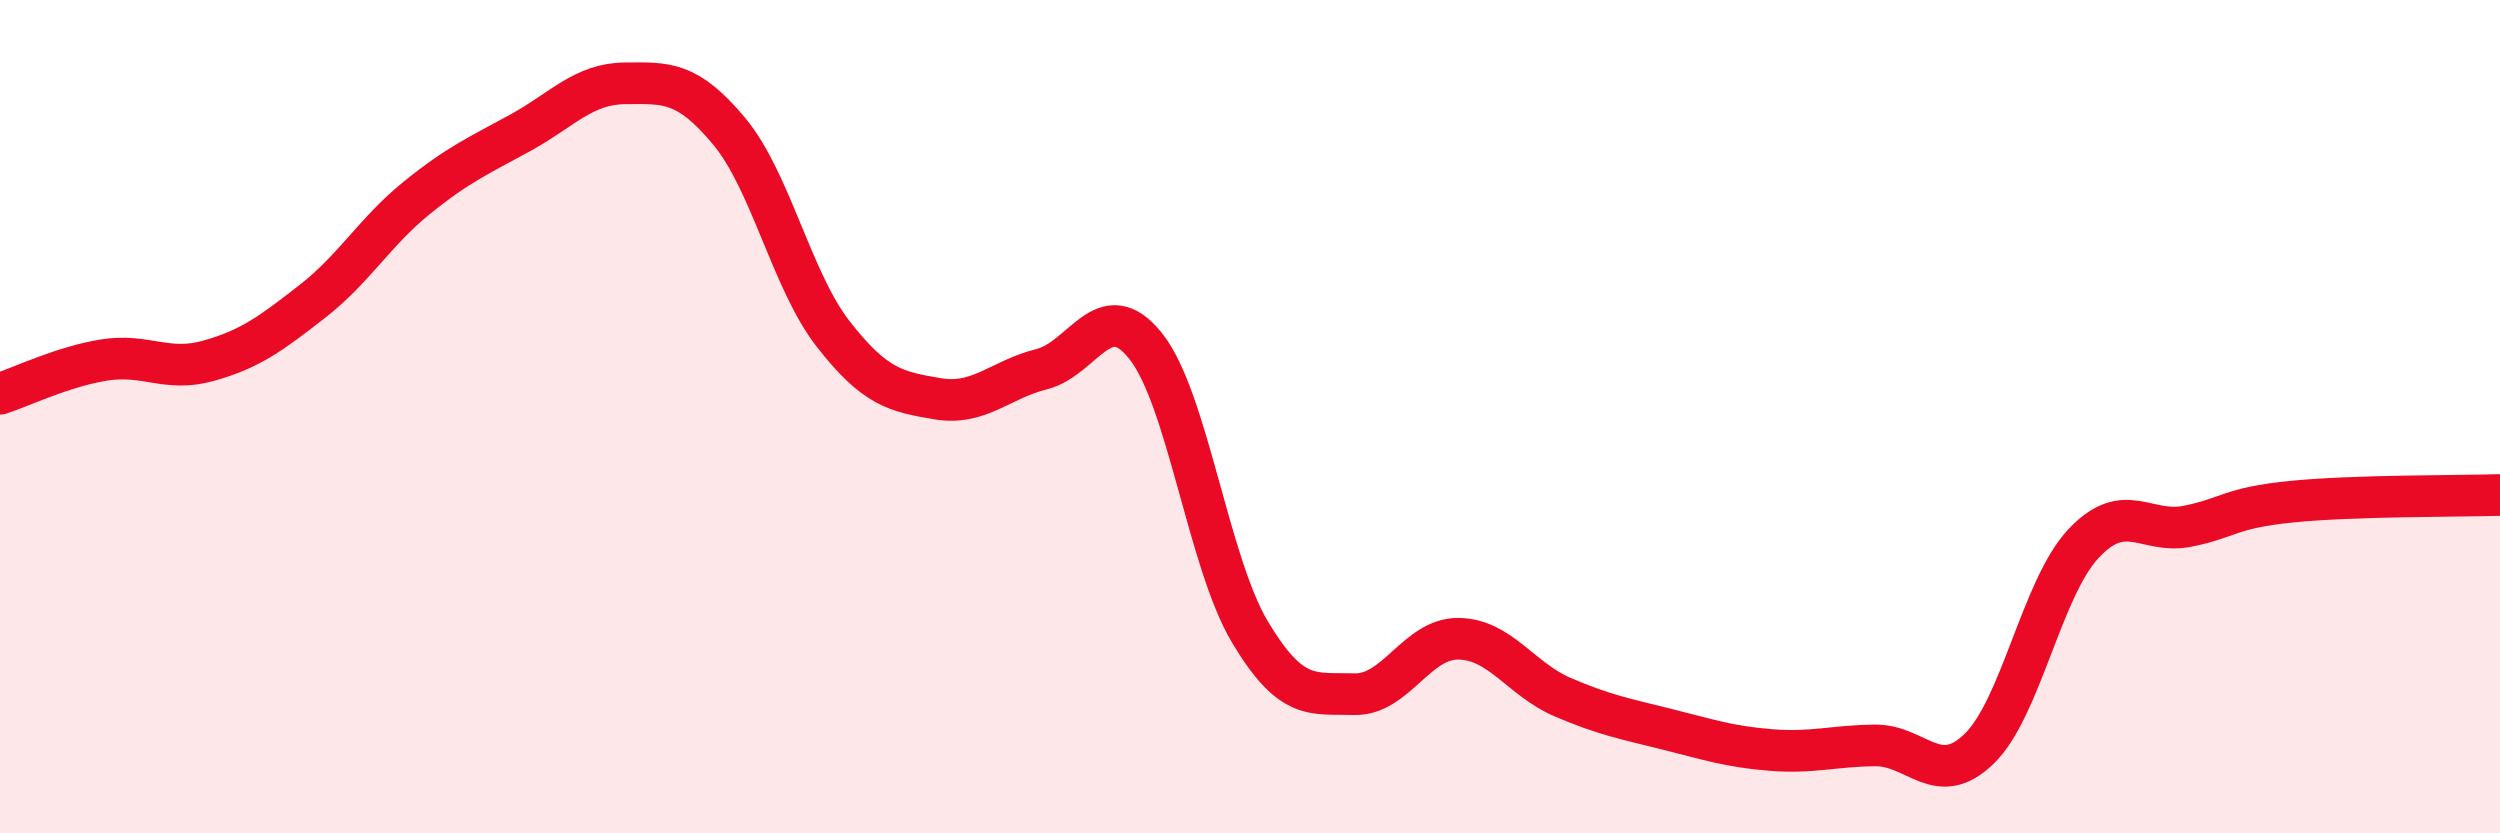 
    <svg width="60" height="20" viewBox="0 0 60 20" xmlns="http://www.w3.org/2000/svg">
      <path
        d="M 0,9.45 C 0.5,9.29 1.5,8.8 2.5,8.64 C 3.5,8.48 4,8.94 5,8.66 C 6,8.38 6.5,8.01 7.5,7.23 C 8.5,6.45 9,5.56 10,4.75 C 11,3.94 11.5,3.73 12.5,3.18 C 13.5,2.63 14,2.01 15,2 C 16,1.99 16.5,1.95 17.5,3.15 C 18.5,4.35 19,6.74 20,8.02 C 21,9.3 21.5,9.4 22.5,9.57 C 23.5,9.74 24,9.11 25,8.86 C 26,8.61 26.5,7.05 27.5,8.31 C 28.5,9.57 29,13.5 30,15.17 C 31,16.84 31.5,16.63 32.5,16.66 C 33.5,16.69 34,15.32 35,15.33 C 36,15.34 36.5,16.3 37.5,16.73 C 38.5,17.16 39,17.25 40,17.5 C 41,17.75 41.5,17.92 42.5,18 C 43.5,18.08 44,17.9 45,17.89 C 46,17.88 46.5,18.94 47.5,17.97 C 48.5,17 49,14.12 50,13.05 C 51,11.98 51.5,12.83 52.5,12.63 C 53.5,12.43 53.5,12.19 55,12.04 C 56.5,11.89 59,11.91 60,11.88L60 20L0 20Z"
        fill="#EB0A25"
        opacity="0.1"
        stroke-linecap="round"
        stroke-linejoin="round"
      />
      <path
        d="M 0,9.45 C 0.5,9.29 1.5,8.8 2.5,8.64 C 3.5,8.48 4,8.94 5,8.66 C 6,8.38 6.5,8.01 7.5,7.23 C 8.5,6.45 9,5.56 10,4.75 C 11,3.94 11.5,3.73 12.5,3.18 C 13.5,2.63 14,2.01 15,2 C 16,1.99 16.5,1.95 17.5,3.15 C 18.5,4.35 19,6.74 20,8.02 C 21,9.3 21.5,9.4 22.5,9.57 C 23.5,9.74 24,9.11 25,8.86 C 26,8.61 26.5,7.05 27.5,8.31 C 28.5,9.57 29,13.5 30,15.17 C 31,16.84 31.5,16.63 32.5,16.66 C 33.5,16.69 34,15.32 35,15.33 C 36,15.34 36.5,16.3 37.5,16.73 C 38.5,17.16 39,17.25 40,17.5 C 41,17.75 41.5,17.92 42.5,18 C 43.5,18.08 44,17.9 45,17.89 C 46,17.88 46.5,18.94 47.5,17.97 C 48.5,17 49,14.12 50,13.05 C 51,11.98 51.5,12.83 52.5,12.63 C 53.5,12.43 53.5,12.19 55,12.04 C 56.5,11.89 59,11.91 60,11.88"
        stroke="#EB0A25"
        stroke-width="1"
        fill="none"
        stroke-linecap="round"
        stroke-linejoin="round"
      />
    </svg>
  